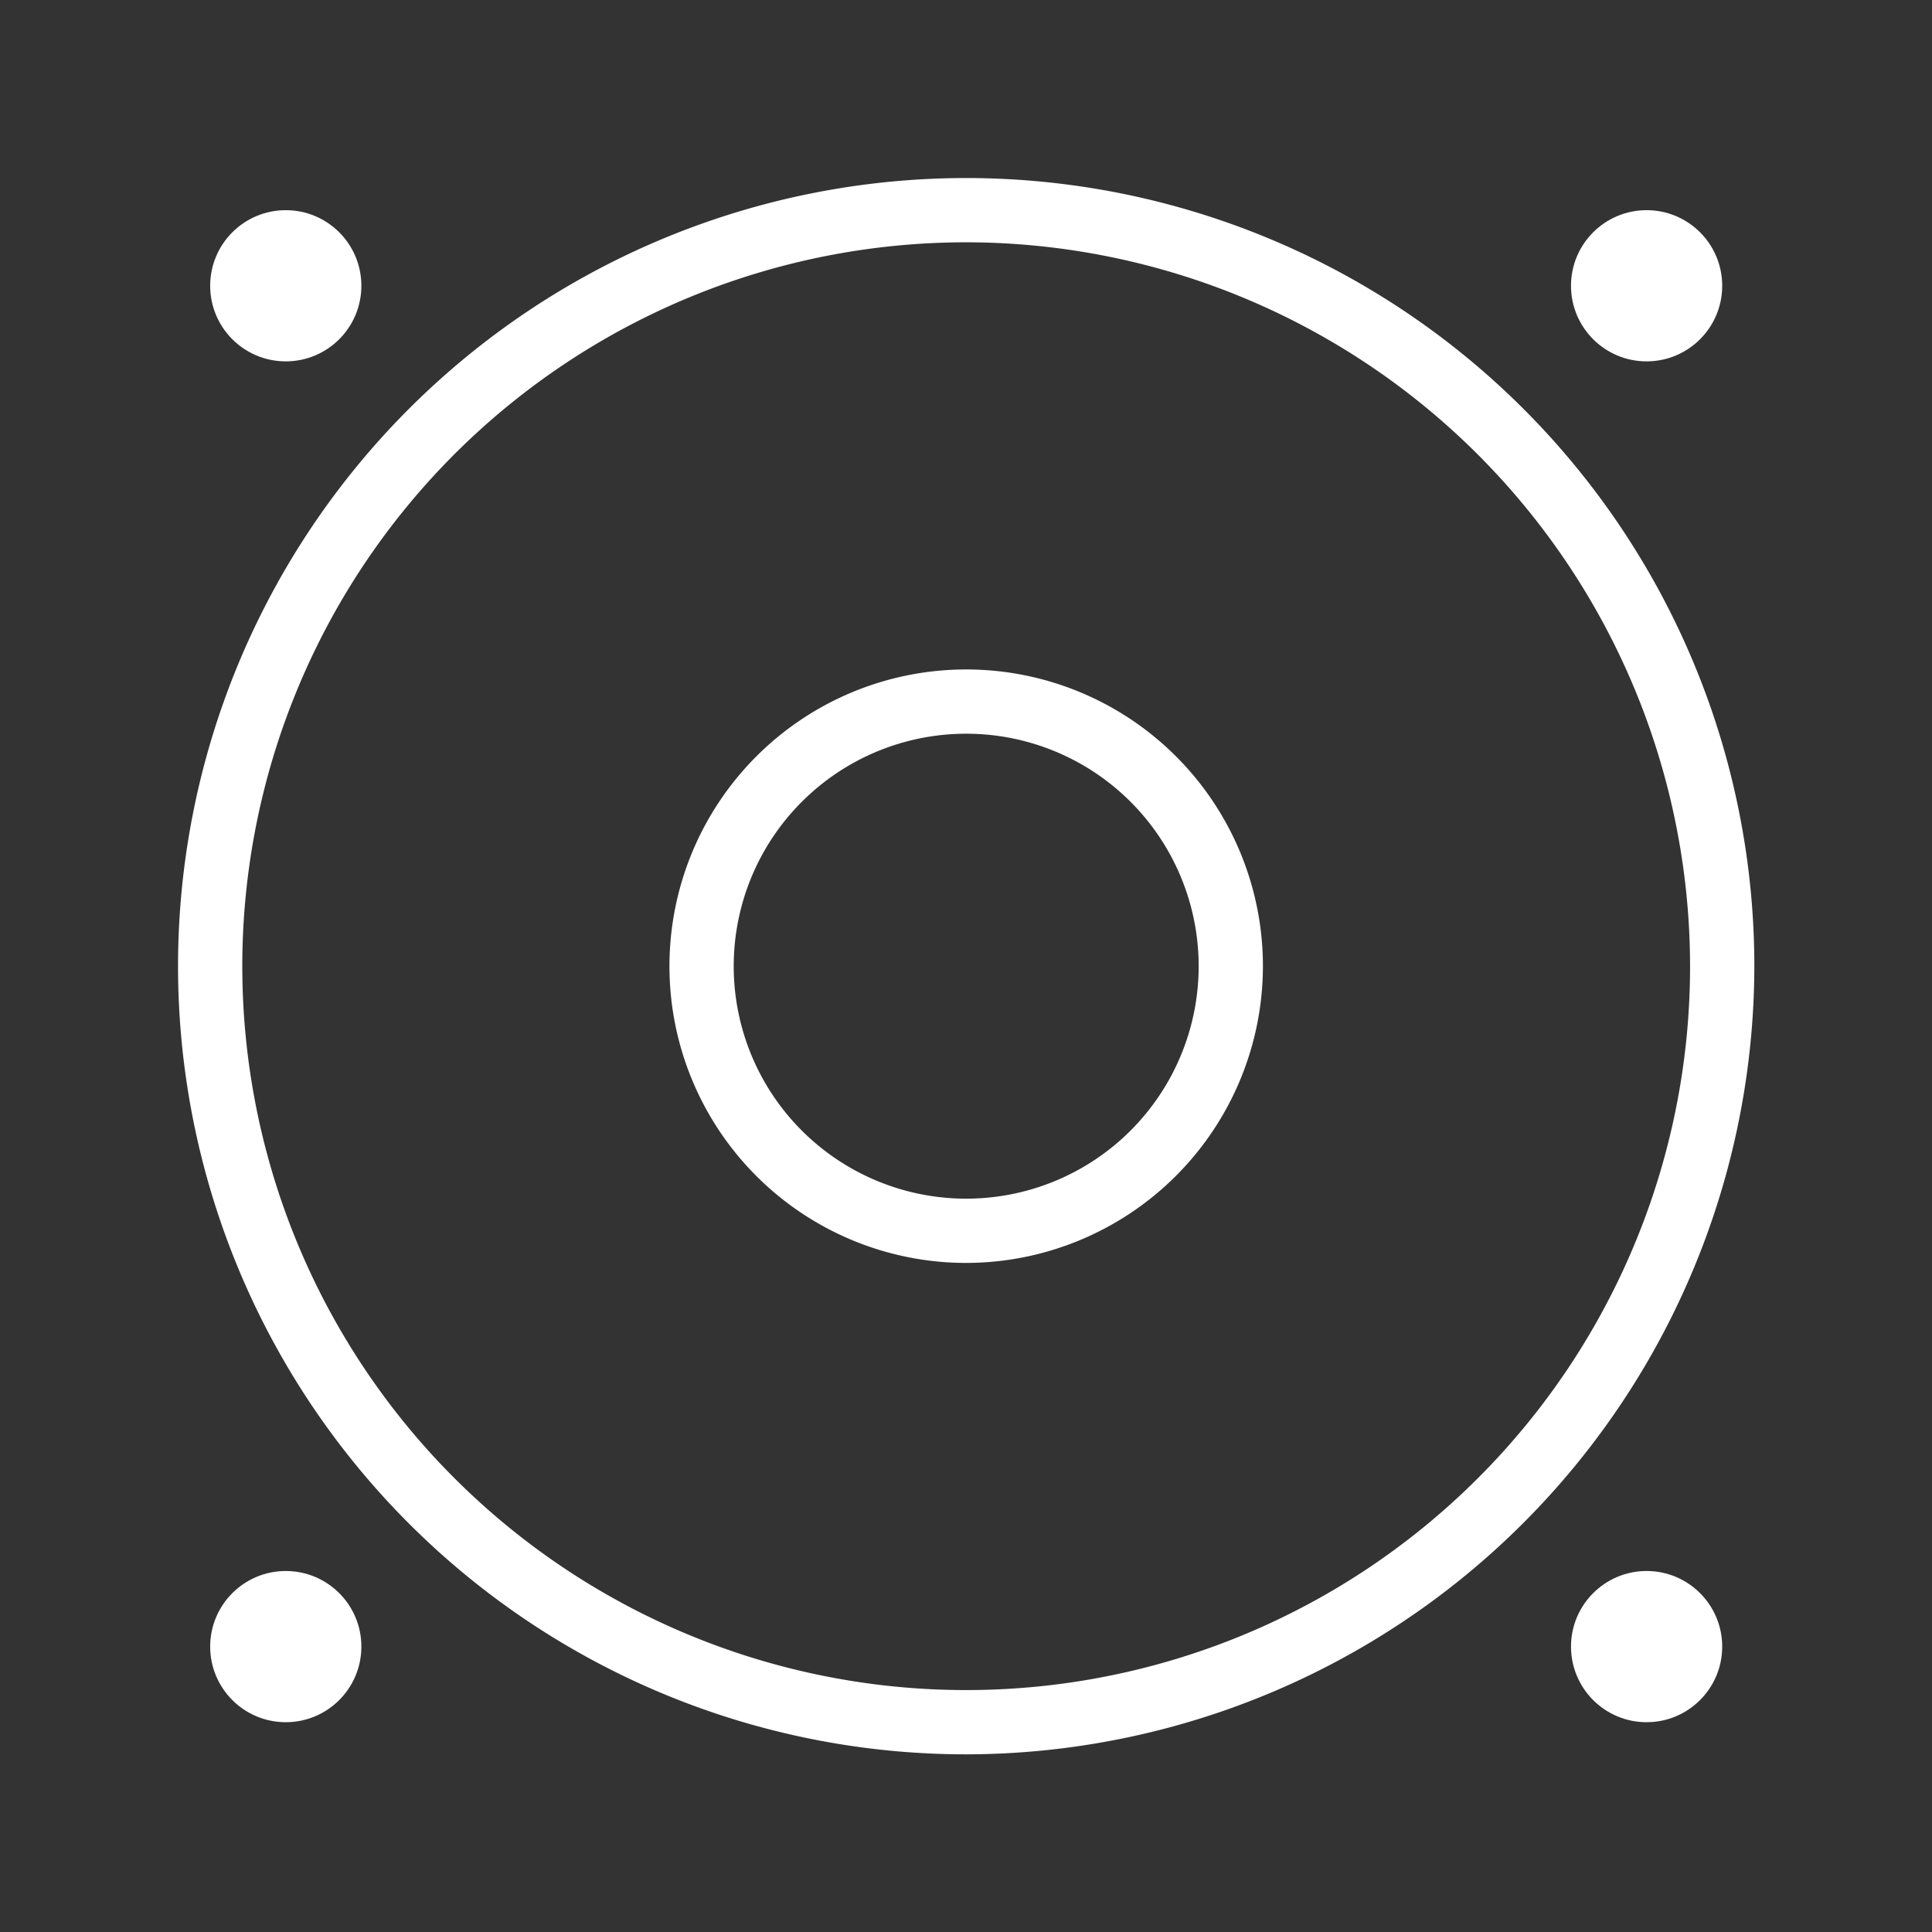 <svg xmlns="http://www.w3.org/2000/svg" viewBox="0 0 51.11 51.11"><rect x="0" y="0" width="51.11" height="51.11" fill="#333333" stroke="none"/><defs><style>.cls-1{fill:none;}</style></defs><title>subwoofer</title><g id="Layer_2" data-name="Layer 2"><g id="Layer_1-2" data-name="Layer 1"><rect class="cls-1" width="51.11" height="51.11"/><g id="Page-1" style="fill:#fff;"><g id="BAR-A70-_-A60-Page-Copy" data-name="BAR-A70-+-A60-Page-Copy"><g id="Group-3"><g id="Oval-3"><path d="M25.56,46.41A20.85,20.85,0,1,1,46.41,25.56,20.88,20.88,0,0,1,25.56,46.41Zm0-40A19.15,19.15,0,1,0,44.71,25.56,19.17,19.17,0,0,0,25.56,6.41Z"/></g><g id="Oval-3-2" data-name="Oval-3"><path d="M25.56,33.41a7.85,7.85,0,1,1,7.85-7.85A7.86,7.86,0,0,1,25.56,33.41Zm0-14a6.15,6.15,0,1,0,6.15,6.15A6.15,6.15,0,0,0,25.56,19.41Z"/></g><g id="Oval-3-Copy"><circle cx="43.56" cy="7.56" r="2"/></g><g id="Oval-3-Copy-3"><circle cx="43.56" cy="43.56" r="2"/></g><g id="Oval-3-Copy-2"><circle cx="7.56" cy="7.56" r="2"/></g><g id="Oval-3-Copy-4"><circle cx="7.56" cy="43.56" r="2"/></g></g></g></g></g></g></svg>